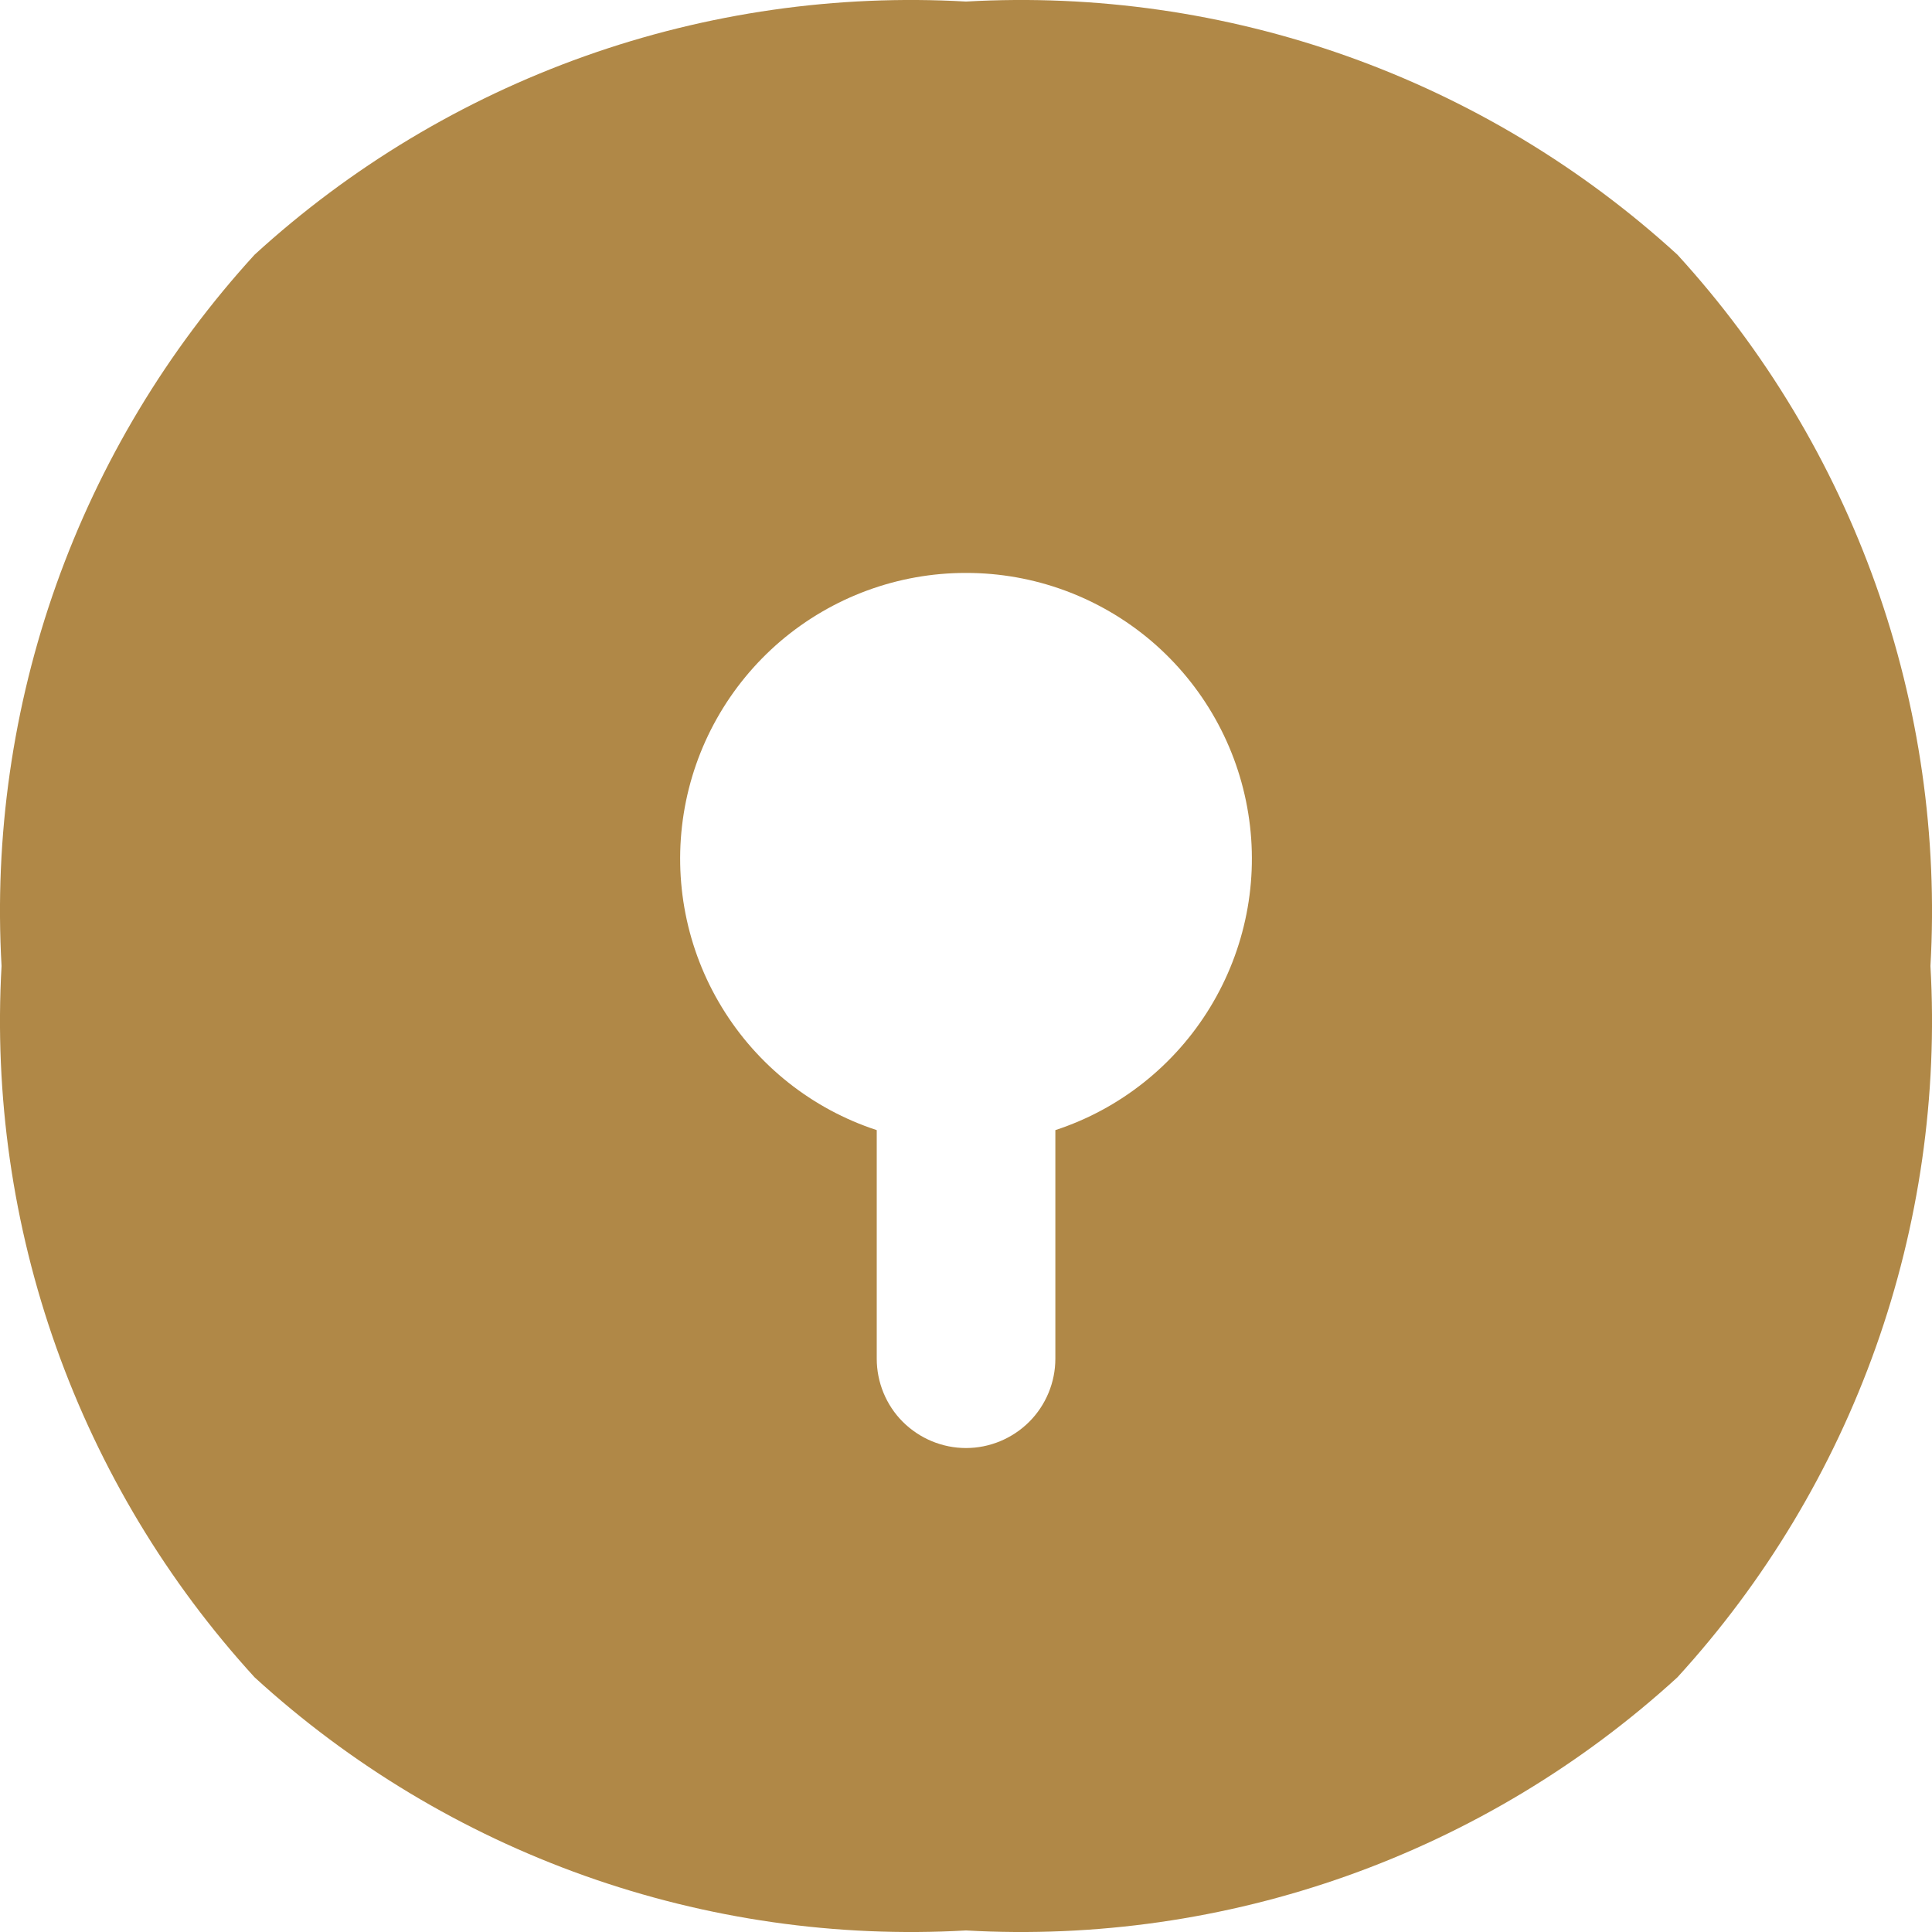 <svg width="20" height="20" viewBox="0 0 20 20" fill="none" xmlns="http://www.w3.org/2000/svg">
<g id="Pass">
<g id="keyhole-lock-circle--circle-frame-key-keyhole-lock-locked-secure-security">
<path id="Subtract" fill-rule="evenodd" clip-rule="evenodd" d="M2.636 2.636C3.627 1.73 4.789 1.032 6.053 0.582C7.318 0.132 8.66 -0.06 10 0.016C11.34 -0.06 12.682 0.132 13.947 0.582C15.211 1.032 16.373 1.73 17.364 2.636C18.27 3.627 18.968 4.789 19.418 6.053C19.868 7.318 20.06 8.66 19.984 10C20.06 11.34 19.868 12.682 19.418 13.947C18.968 15.211 18.27 16.373 17.364 17.364C16.373 18.27 15.211 18.968 13.947 19.418C12.682 19.868 11.34 20.06 10 19.984C8.66 20.06 7.318 19.868 6.053 19.418C4.789 18.968 3.627 18.27 2.636 17.364C1.73 16.373 1.032 15.211 0.582 13.947C0.132 12.682 -0.06 11.34 0.016 10C-0.06 8.66 0.132 7.318 0.582 6.053C1.032 4.789 1.73 3.627 2.636 2.636ZM10 5.931C9.296 5.93 8.616 6.181 8.08 6.637C7.545 7.094 7.189 7.726 7.078 8.421C6.967 9.115 7.106 9.827 7.473 10.428C7.839 11.029 8.407 11.48 9.076 11.699V14.065C9.076 14.31 9.173 14.546 9.346 14.719C9.52 14.892 9.755 14.99 10 14.99C10.245 14.99 10.48 14.892 10.654 14.719C10.827 14.546 10.925 14.31 10.925 14.065V11.699C11.593 11.48 12.161 11.029 12.527 10.428C12.893 9.827 13.034 9.115 12.922 8.421C12.811 7.726 12.455 7.094 11.92 6.637C11.384 6.181 10.704 5.93 10 5.931Z" fill="#B08847"/>
</g>
</g>
</svg>
